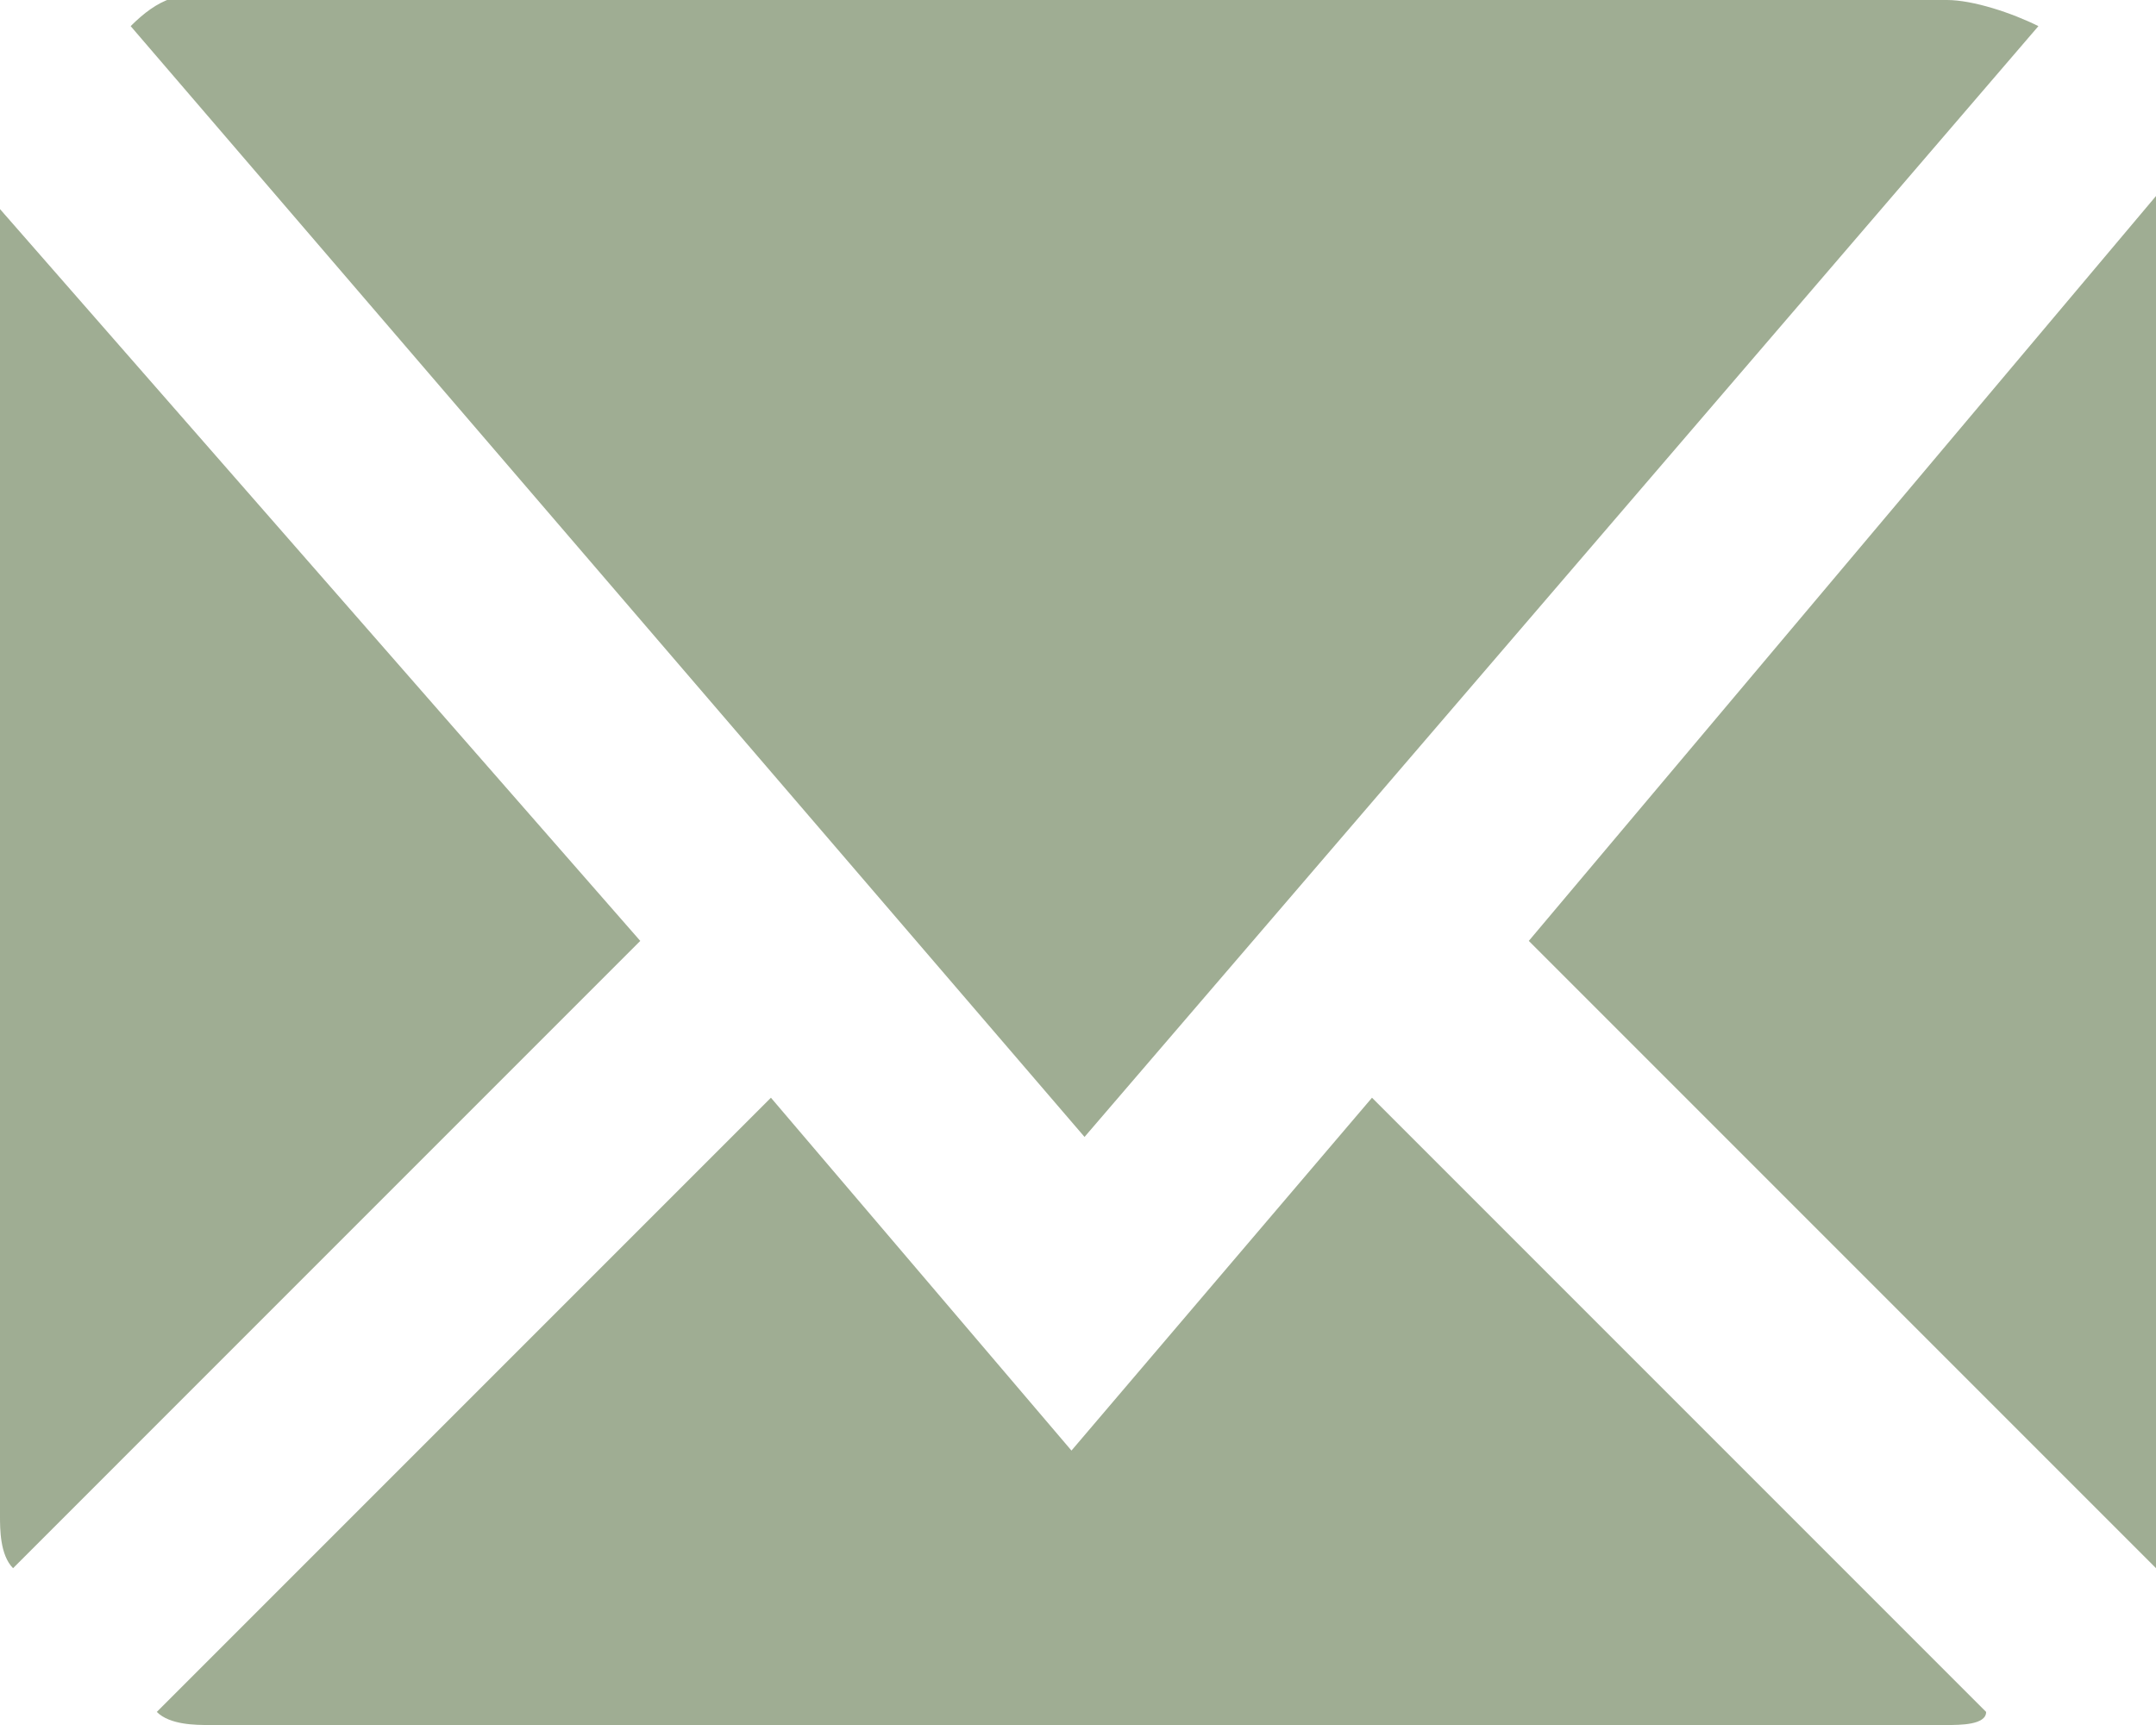 <?xml version="1.0" encoding="utf-8"?>
<!-- Generator: Adobe Illustrator 24.3.0, SVG Export Plug-In . SVG Version: 6.00 Build 0)  -->
<svg version="1.1" id="Layer_1" xmlns="http://www.w3.org/2000/svg" xmlns:xlink="http://www.w3.org/1999/xlink" x="0px" y="0px"
	 viewBox="0 0 16.5 13.2" style="enable-background:new 0 0 16.5 13.2;" xml:space="preserve">
<style type="text/css">
	.st0{fill:#9FAD93;}
</style>
<g id="Layer_2_1_">
	<g id="Layer_1-2">
		<path class="st0" d="M1.7,0h13.2c0.2,0,0.5,0.1,0.7,0.2L8.3,8.7L1,0.2C1.2,0,1.4-0.1,1.7,0"/>
		<path class="st0" d="M0,11.6v-10l4.9,5.6L0.1,12C0,11.9,0,11.7,0,11.6"/>
		<path class="st0" d="M14.9,13.2H1.6c-0.1,0-0.3,0-0.4-0.1l4.7-4.7l2.3,2.7l2.3-2.7l4.7,4.7C15.2,13.2,15,13.2,14.9,13.2"/>
		<path class="st0" d="M16.5,11.6c0,0.1,0,0.3,0,0.4l-4.8-4.8l4.8-5.7V11.6L16.5,11.6z"/>
	</g>
</g>
</svg>
